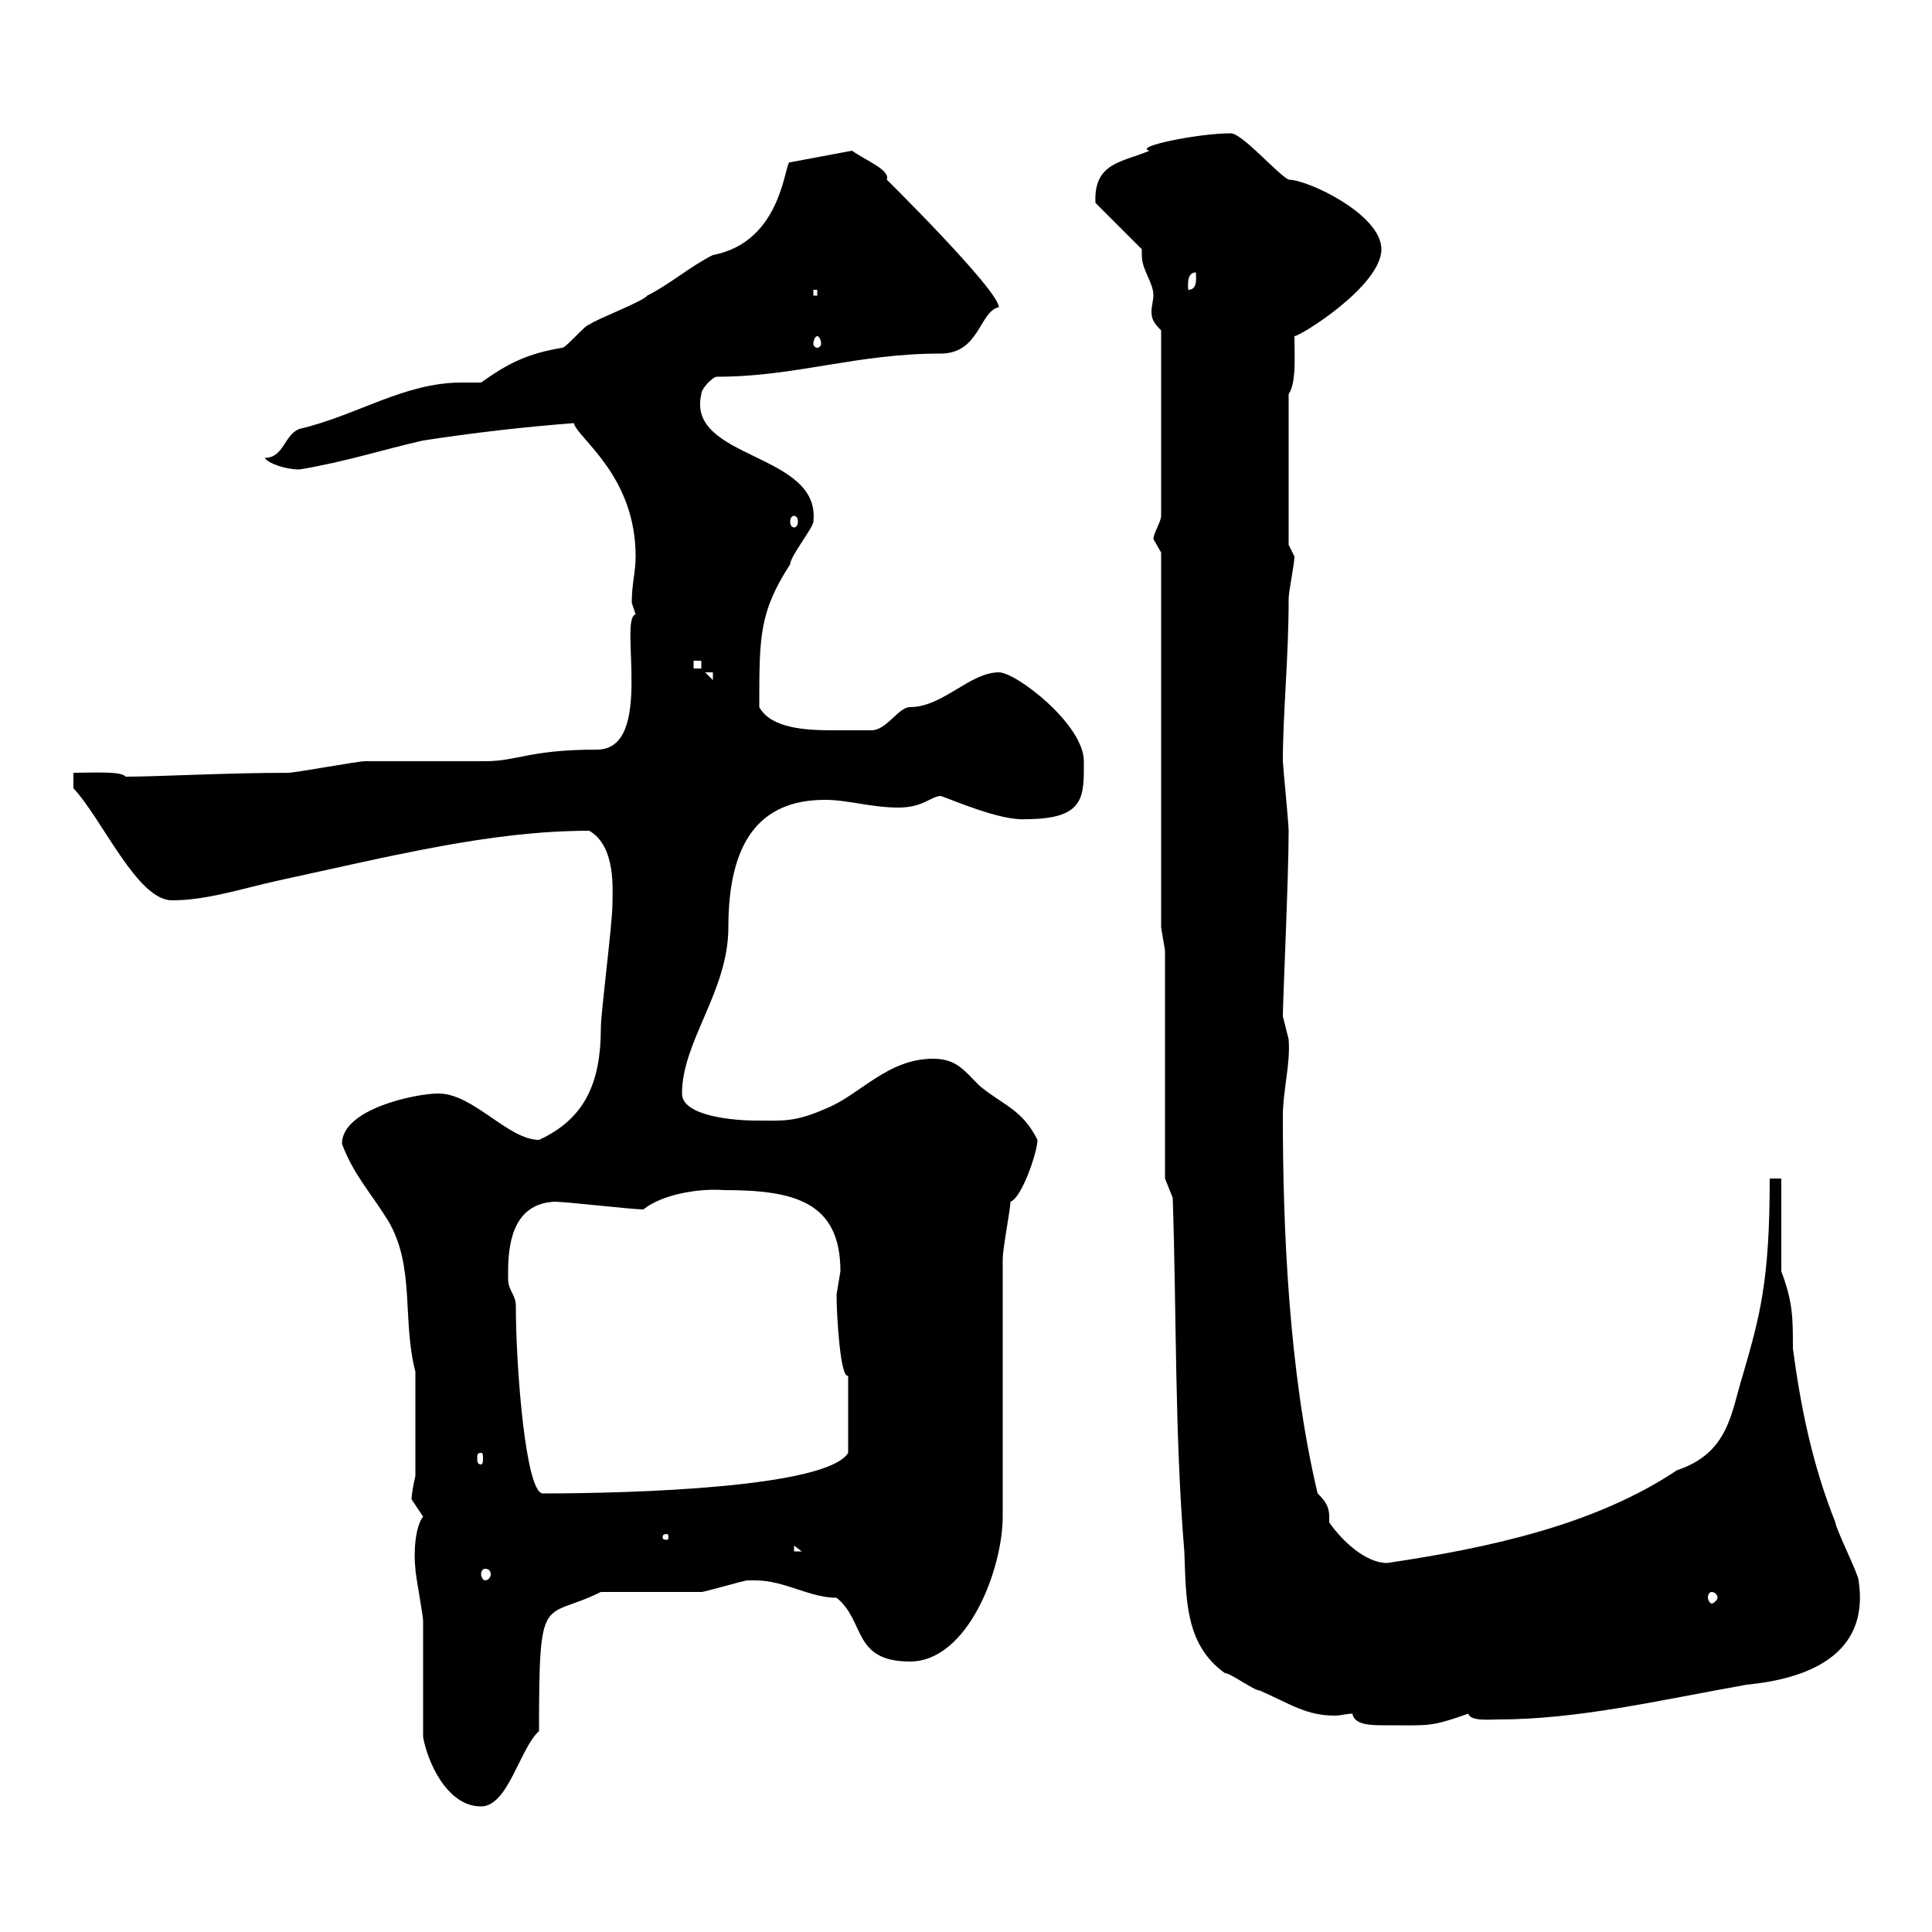 <svg xmlns="http://www.w3.org/2000/svg" xmlns:xlink="http://www.w3.org/1999/xlink" width="300" height="300"><path d="M65.70 269.70C66.30 273.30 69.30 280.50 74.70 280.50C78.90 280.50 80.70 271.50 83.70 268.80C83.70 246.60 84.30 251.70 93.30 247.20C96.30 247.20 105.90 247.20 108.90 247.20C109.50 247.20 115.50 245.40 116.10 245.40C116.10 245.40 117.30 245.40 117.30 245.40C121.80 245.40 125.70 248.10 129.90 248.10C134.40 251.70 132.30 258 141.30 258C150.30 258 155.70 243.60 155.70 235.50C155.70 229.20 155.70 202.20 155.70 195.60C155.70 193.80 156.90 187.80 156.90 186.60C158.70 186 161.10 178.80 161.10 177C158.70 172.20 155.70 171.60 152.10 168.60C149.70 166.20 148.50 164.40 144.90 164.40C137.70 164.40 133.50 170.10 128.10 172.20C123.30 174.30 121.50 174 117.30 174C114.30 174 105.90 173.40 105.90 169.80C105.90 161.70 113.10 153.90 113.10 144C113.10 130.80 117.90 124.20 128.10 124.20C131.70 124.20 135.30 125.40 139.50 125.40C143.40 125.40 144.60 123.60 146.10 123.60C147.90 124.20 155.40 127.50 159.30 127.20C168.60 127.20 168.30 123.60 168.30 118.20C168.30 112.50 157.80 104.40 155.10 104.40C150.60 104.40 146.40 109.80 141.30 109.80C139.50 109.80 137.70 113.40 135.30 113.40C133.80 113.40 131.70 113.40 129.30 113.40C125.10 113.40 119.70 113.10 117.90 109.80C117.90 98.70 117.90 95.10 122.70 87.60C122.70 86.40 126.30 81.90 126.30 81C127.50 70.20 106.50 71.40 108.90 61.20C108.90 60.30 110.70 58.50 111.30 58.50C123.60 58.50 132.90 54.90 146.10 54.90C152.10 54.90 152.10 48.30 155.10 47.70C155.10 45 136.50 26.70 137.70 27.90C138.30 26.40 134.40 24.90 132.30 23.40L122.70 25.20C121.80 24.60 121.80 37.50 110.70 39.60C107.10 41.40 104.10 44.10 100.50 45.90C99.90 46.80 92.70 49.50 91.50 50.40C90.90 50.40 87.90 54 87.30 54C81.90 54.90 78.90 56.40 74.70 59.40C73.50 59.40 72.90 59.40 71.70 59.40C62.70 59.40 55.50 64.50 46.50 66.60C44.10 67.50 44.10 71.10 41.10 71.10C41.70 72 44.40 72.90 46.50 72.90C53.70 71.70 59.10 69.90 65.70 68.40C73.50 67.20 81.30 66.30 89.10 65.70C89.70 68.10 98.70 73.80 98.70 86.40C98.70 88.80 98.10 90.60 98.10 93.60C98.10 93.60 98.70 95.40 98.70 95.40C96 96 101.70 116.40 92.70 116.40C82.20 116.40 80.40 118.20 75.30 118.20C73.50 118.20 58.50 118.20 56.70 118.20C55.50 118.20 45.90 120 44.70 120C35.10 120 24.60 120.60 19.50 120.60C18.90 119.70 14.10 120 11.40 120L11.40 122.40C15.90 127.20 21.30 139.80 26.70 139.80C32.10 139.80 37.50 138 42.90 136.80C60.90 132.90 76.20 129 91.50 129C95.70 131.40 95.10 138.30 95.10 140.40C95.10 143.40 93.30 157.20 93.30 159.60C93.30 168 90.90 173.70 83.70 177C78.90 177 73.50 169.80 68.10 169.80C64.50 169.80 53.10 172.20 53.10 177.60C54.90 182.40 57.30 184.80 60.30 189.60C64.50 196.80 62.40 204.90 64.50 213L64.50 229.20C64.20 230.40 63.90 232.20 63.90 232.80C63.90 232.80 65.70 235.50 65.70 235.50C64.50 237 64.20 240.90 64.50 243.60C64.50 244.50 65.70 250.80 65.70 251.70C65.70 254.40 65.70 267 65.70 269.70ZM210 266.10C210.30 267.90 213 267.90 215.10 267.90C222 267.90 222 268.20 228 266.10C228.30 267.30 231.30 267 232.50 267C245.10 267 257.70 264 271.20 261.60C280.50 260.70 290.40 257.10 288.60 245.40C288.60 244.50 285 237.30 285 236.40C281.40 227.40 279.60 218.40 278.40 209.40C278.40 204.60 278.40 202.20 276.60 197.40L276.60 183L274.80 183C274.80 198.90 273.30 204.30 270.60 213.60C268.80 219.30 268.50 225.60 260.40 228.30C247.80 236.70 231.60 240.30 215.40 242.70C212.10 242.70 208.50 239.40 206.40 236.40C206.40 235.80 206.40 235.50 206.40 235.50C206.40 233.70 205.50 232.80 204.60 231.90C200.10 213 199.20 190.50 199.20 173.40C199.20 169.20 200.40 165.30 200.10 161.40C200.10 161.40 199.20 157.80 199.20 157.80C199.20 155.40 200.10 136.20 200.10 129C200.10 127.80 199.20 118.80 199.20 118.20C199.20 110.70 200.10 102.30 200.10 93C200.10 91.80 201 87.60 201 86.40C201 86.40 200.10 84.60 200.10 84.60L200.10 61.20C201.30 59.40 201 55.50 201 52.20C201.90 52.20 214.50 44.40 214.50 38.70C214.50 33.30 203.10 27.90 200.10 27.90C198.30 27 192.90 20.70 191.10 20.70C186 20.70 175.80 22.80 178.50 23.40C174.30 25.20 169.80 25.20 170.10 31.50L177.30 38.70C177.30 39 177.30 39.30 177.30 39.60C177.30 42 179.10 43.80 179.10 45.90C179.10 46.50 178.80 47.70 178.80 48.30C178.80 49.50 179.10 50.10 180.30 51.30L180.30 80.10C180.30 81 179.10 82.80 179.10 83.70C179.10 83.70 180.30 85.80 180.30 85.80L180.30 144L180.90 147.60L180.90 183L182.10 186C182.70 204 182.40 222.90 183.90 240.90C184.20 248.10 183.90 255.30 190.20 259.80C191.10 259.80 194.70 262.50 195.60 262.50C200.40 264.60 202.80 266.40 207.30 266.40C208.20 266.40 209.10 266.10 210 266.10ZM265.80 247.20C266.10 247.20 266.70 247.50 266.70 248.10C266.70 248.40 266.10 249 265.80 249C265.50 249 265.20 248.40 265.20 248.10C265.20 247.50 265.50 247.20 265.80 247.20ZM75.30 243.60C75.90 243.60 76.20 243.90 76.20 244.50C76.20 244.80 75.90 245.40 75.30 245.40C75 245.40 74.70 244.80 74.70 244.50C74.70 243.90 75 243.60 75.30 243.60ZM123.30 240L124.50 240.90L123.30 240.90ZM103.50 238.20C103.80 238.20 103.80 238.50 103.80 238.80C103.80 238.80 103.80 239.10 103.50 239.10C102.90 239.10 102.90 238.80 102.90 238.80C102.90 238.50 102.90 238.20 103.50 238.20ZM78.90 198.60C78.90 198.60 78.90 197.40 78.90 197.40C78.90 191.70 80.40 186.90 86.10 186.60C87.90 186.60 98.10 187.80 99.90 187.80C102.90 185.40 108.60 184.50 112.50 184.80C123.30 184.80 130.50 186.60 130.50 197.40C130.50 197.40 129.90 201 129.90 201C129.90 204.30 130.50 214.20 131.70 213.60L131.70 225.60C128.40 231 98.10 231.90 84.30 231.90C81.60 231.90 80.10 212.10 80.10 202.80C80.10 201 78.90 200.40 78.90 198.60ZM74.70 225.60C75 225.60 75 225.90 75 226.50C75 226.80 75 227.40 74.70 227.40C74.10 227.40 74.10 226.80 74.10 226.50C74.10 225.90 74.10 225.60 74.70 225.60ZM109.50 104.40L110.70 104.40L110.70 105.60ZM107.70 102.60L108.90 102.60L108.90 103.80L107.70 103.80ZM123.30 80.10C123.60 80.10 123.90 80.40 123.90 81C123.90 81.60 123.60 81.90 123.30 81.90C123 81.90 122.70 81.60 122.70 81C122.70 80.40 123 80.10 123.30 80.10ZM126.90 52.20C127.20 52.20 127.50 52.80 127.50 53.40C127.50 53.70 127.20 54 126.90 54C126.60 54 126.30 53.70 126.30 53.40C126.30 52.80 126.60 52.20 126.90 52.20ZM126.30 45L126.90 45L126.90 45.90L126.30 45.90ZM185.70 42.30C185.70 43.20 186 45 184.50 45C184.50 44.40 184.20 42.30 185.70 42.30Z"/></svg>